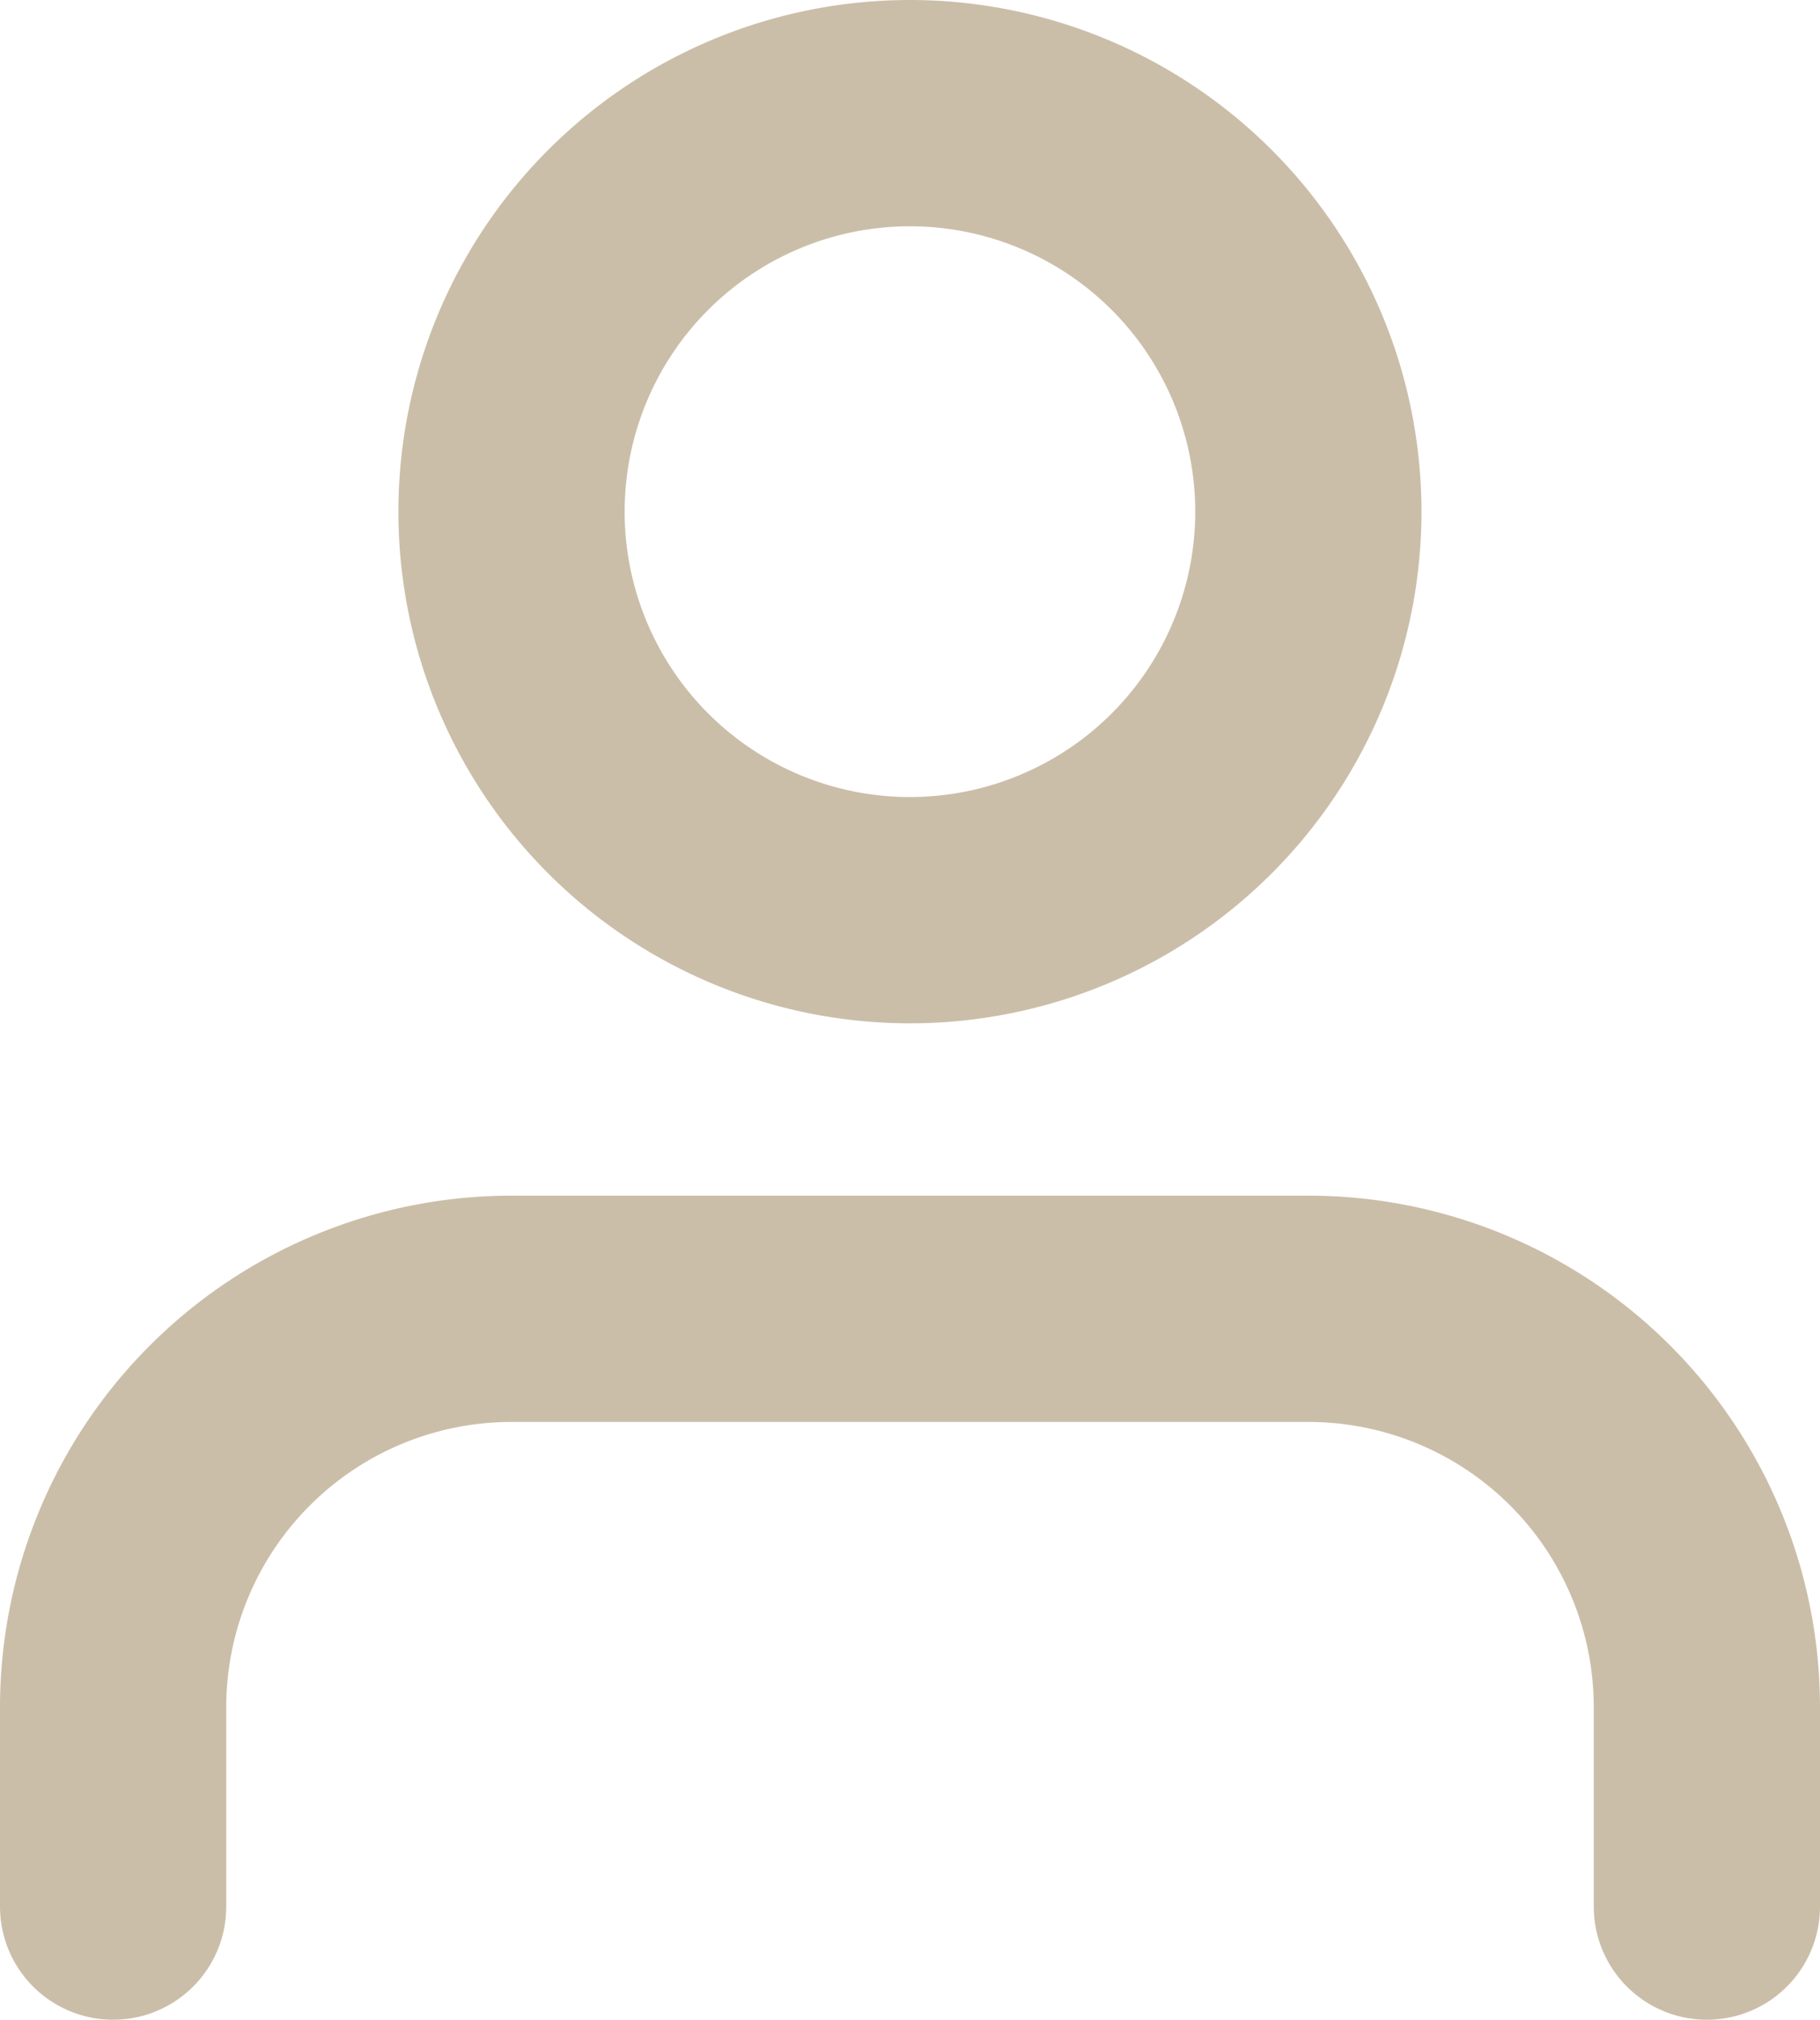 <svg xmlns="http://www.w3.org/2000/svg" width="16.089" height="17.85" viewBox="0 0 16.089 17.85"><defs><style>.a{fill:none;stroke:#cbbea9;stroke-linecap:round;stroke-linejoin:round;stroke-width:2px;}</style></defs><g transform="translate(-5 -3.5)"><path class="a" d="M20.089,27.783V26.022A3.522,3.522,0,0,0,16.567,22.5H9.522A3.522,3.522,0,0,0,6,26.022v1.761" transform="translate(0 -7.433)"/><path class="a" d="M19.044,8.022A3.522,3.522,0,1,1,15.522,4.5,3.522,3.522,0,0,1,19.044,8.022Z" transform="translate(-2.478)"/></g></svg>